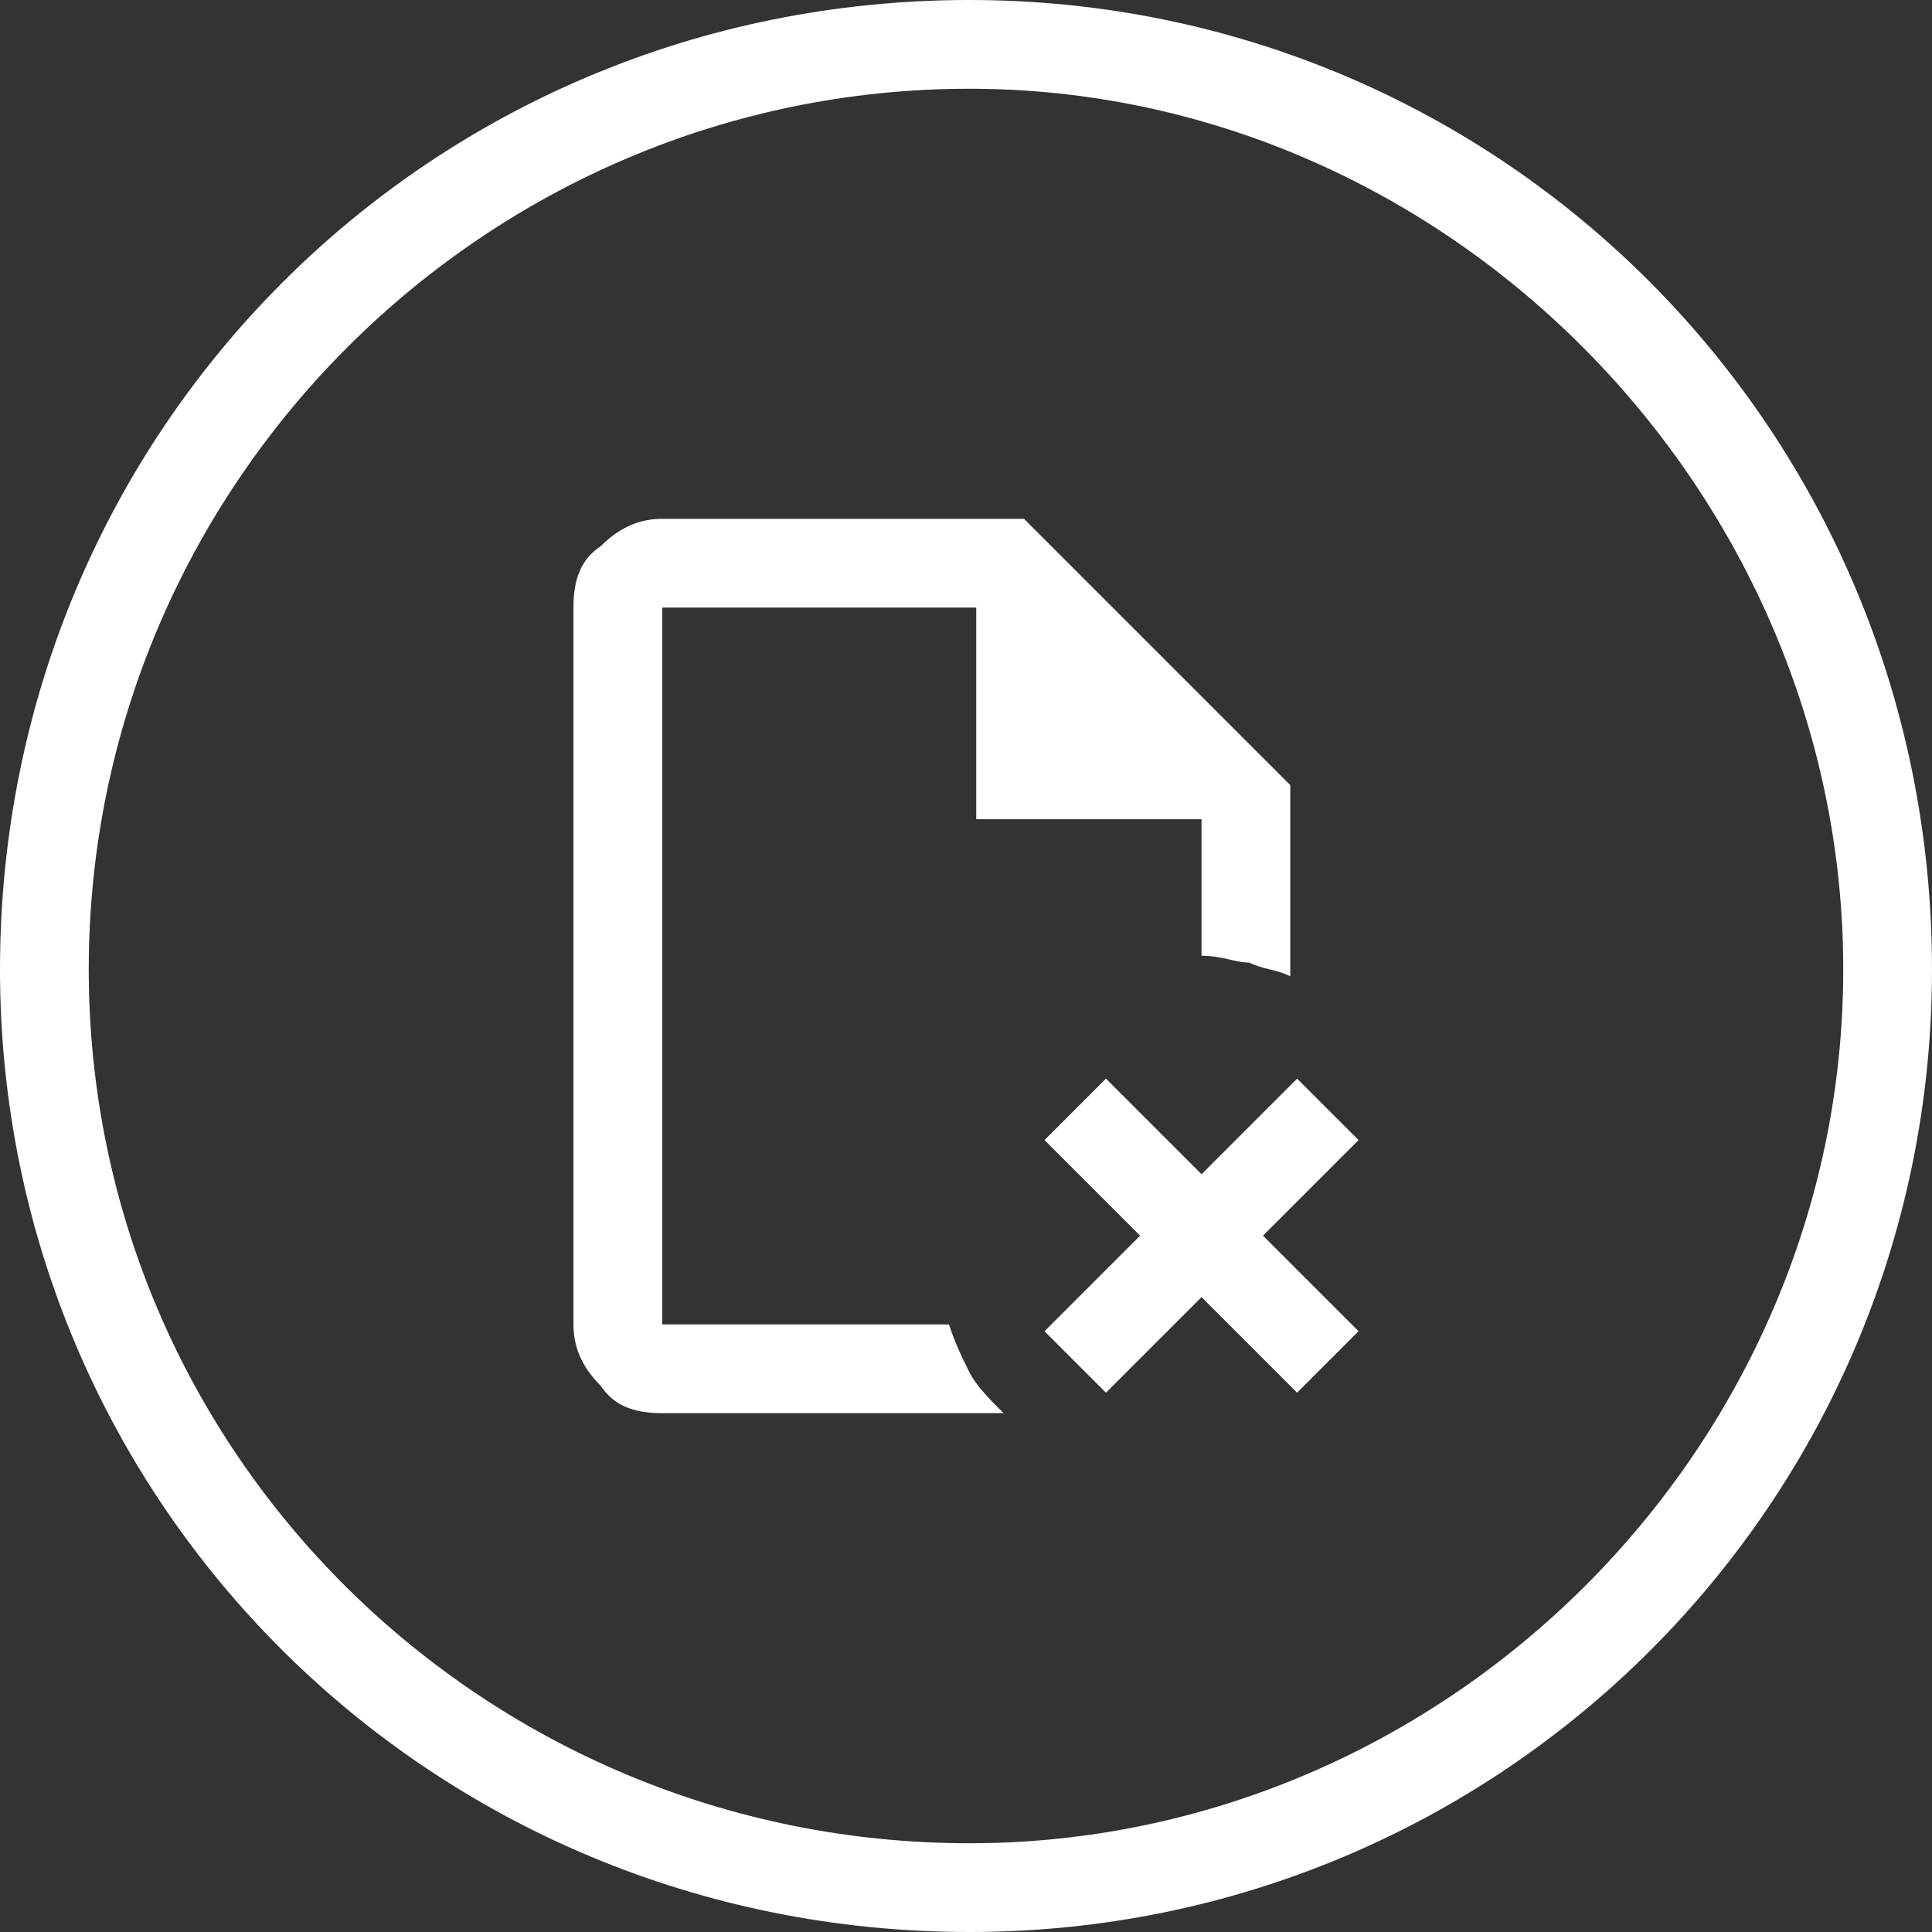 <svg xmlns="http://www.w3.org/2000/svg" xml:space="preserve" id="Layer_1" x="0" y="0" style="enable-background:new 0 0 28.3 28.3" version="1.1" viewBox="0 0 28.3 28.3"><rect x="0" y="0" width="28.3" height="28.3" fill="#333333" stroke="none"/><style>.st0{fill:#fff}</style><path d="M9.7 8.9v3.3-3.3 10.5-.2.2V8.9zm0 11.8c-.4 0-.7-.1-.9-.4-.3-.3-.4-.6-.4-.9V8.9c0-.4.1-.7.4-.9.3-.3.6-.4.9-.4H15l3.9 3.9v2.8c-.2-.1-.4-.1-.6-.2-.2 0-.4-.1-.7-.1v-2h-3.3V8.9H9.7v10.5h4.2c.1.3.2.5.3.7s.3.4.5.6h-5zm6.5-.3-.9-.9 1.4-1.4-1.4-1.4.9-.9 1.4 1.4 1.4-1.4.9.9-1.4 1.4 1.4 1.4-.9.9-1.4-1.4-1.4 1.4z" class="st0"/><path d="M14.2 28.3C6.3 28.3 0 22 0 14.2 0 6.3 6.3 0 14.2 0 22 0 28.3 6.3 28.3 14.2c0 7.8-6.3 14.1-14.1 14.1zm0-27C7.1 1.3 1.3 7.1 1.3 14.2S7.1 27 14.2 27c7 0 12.8-5.8 12.8-12.8S21.2 1.3 14.2 1.3z" class="st0"/></svg>